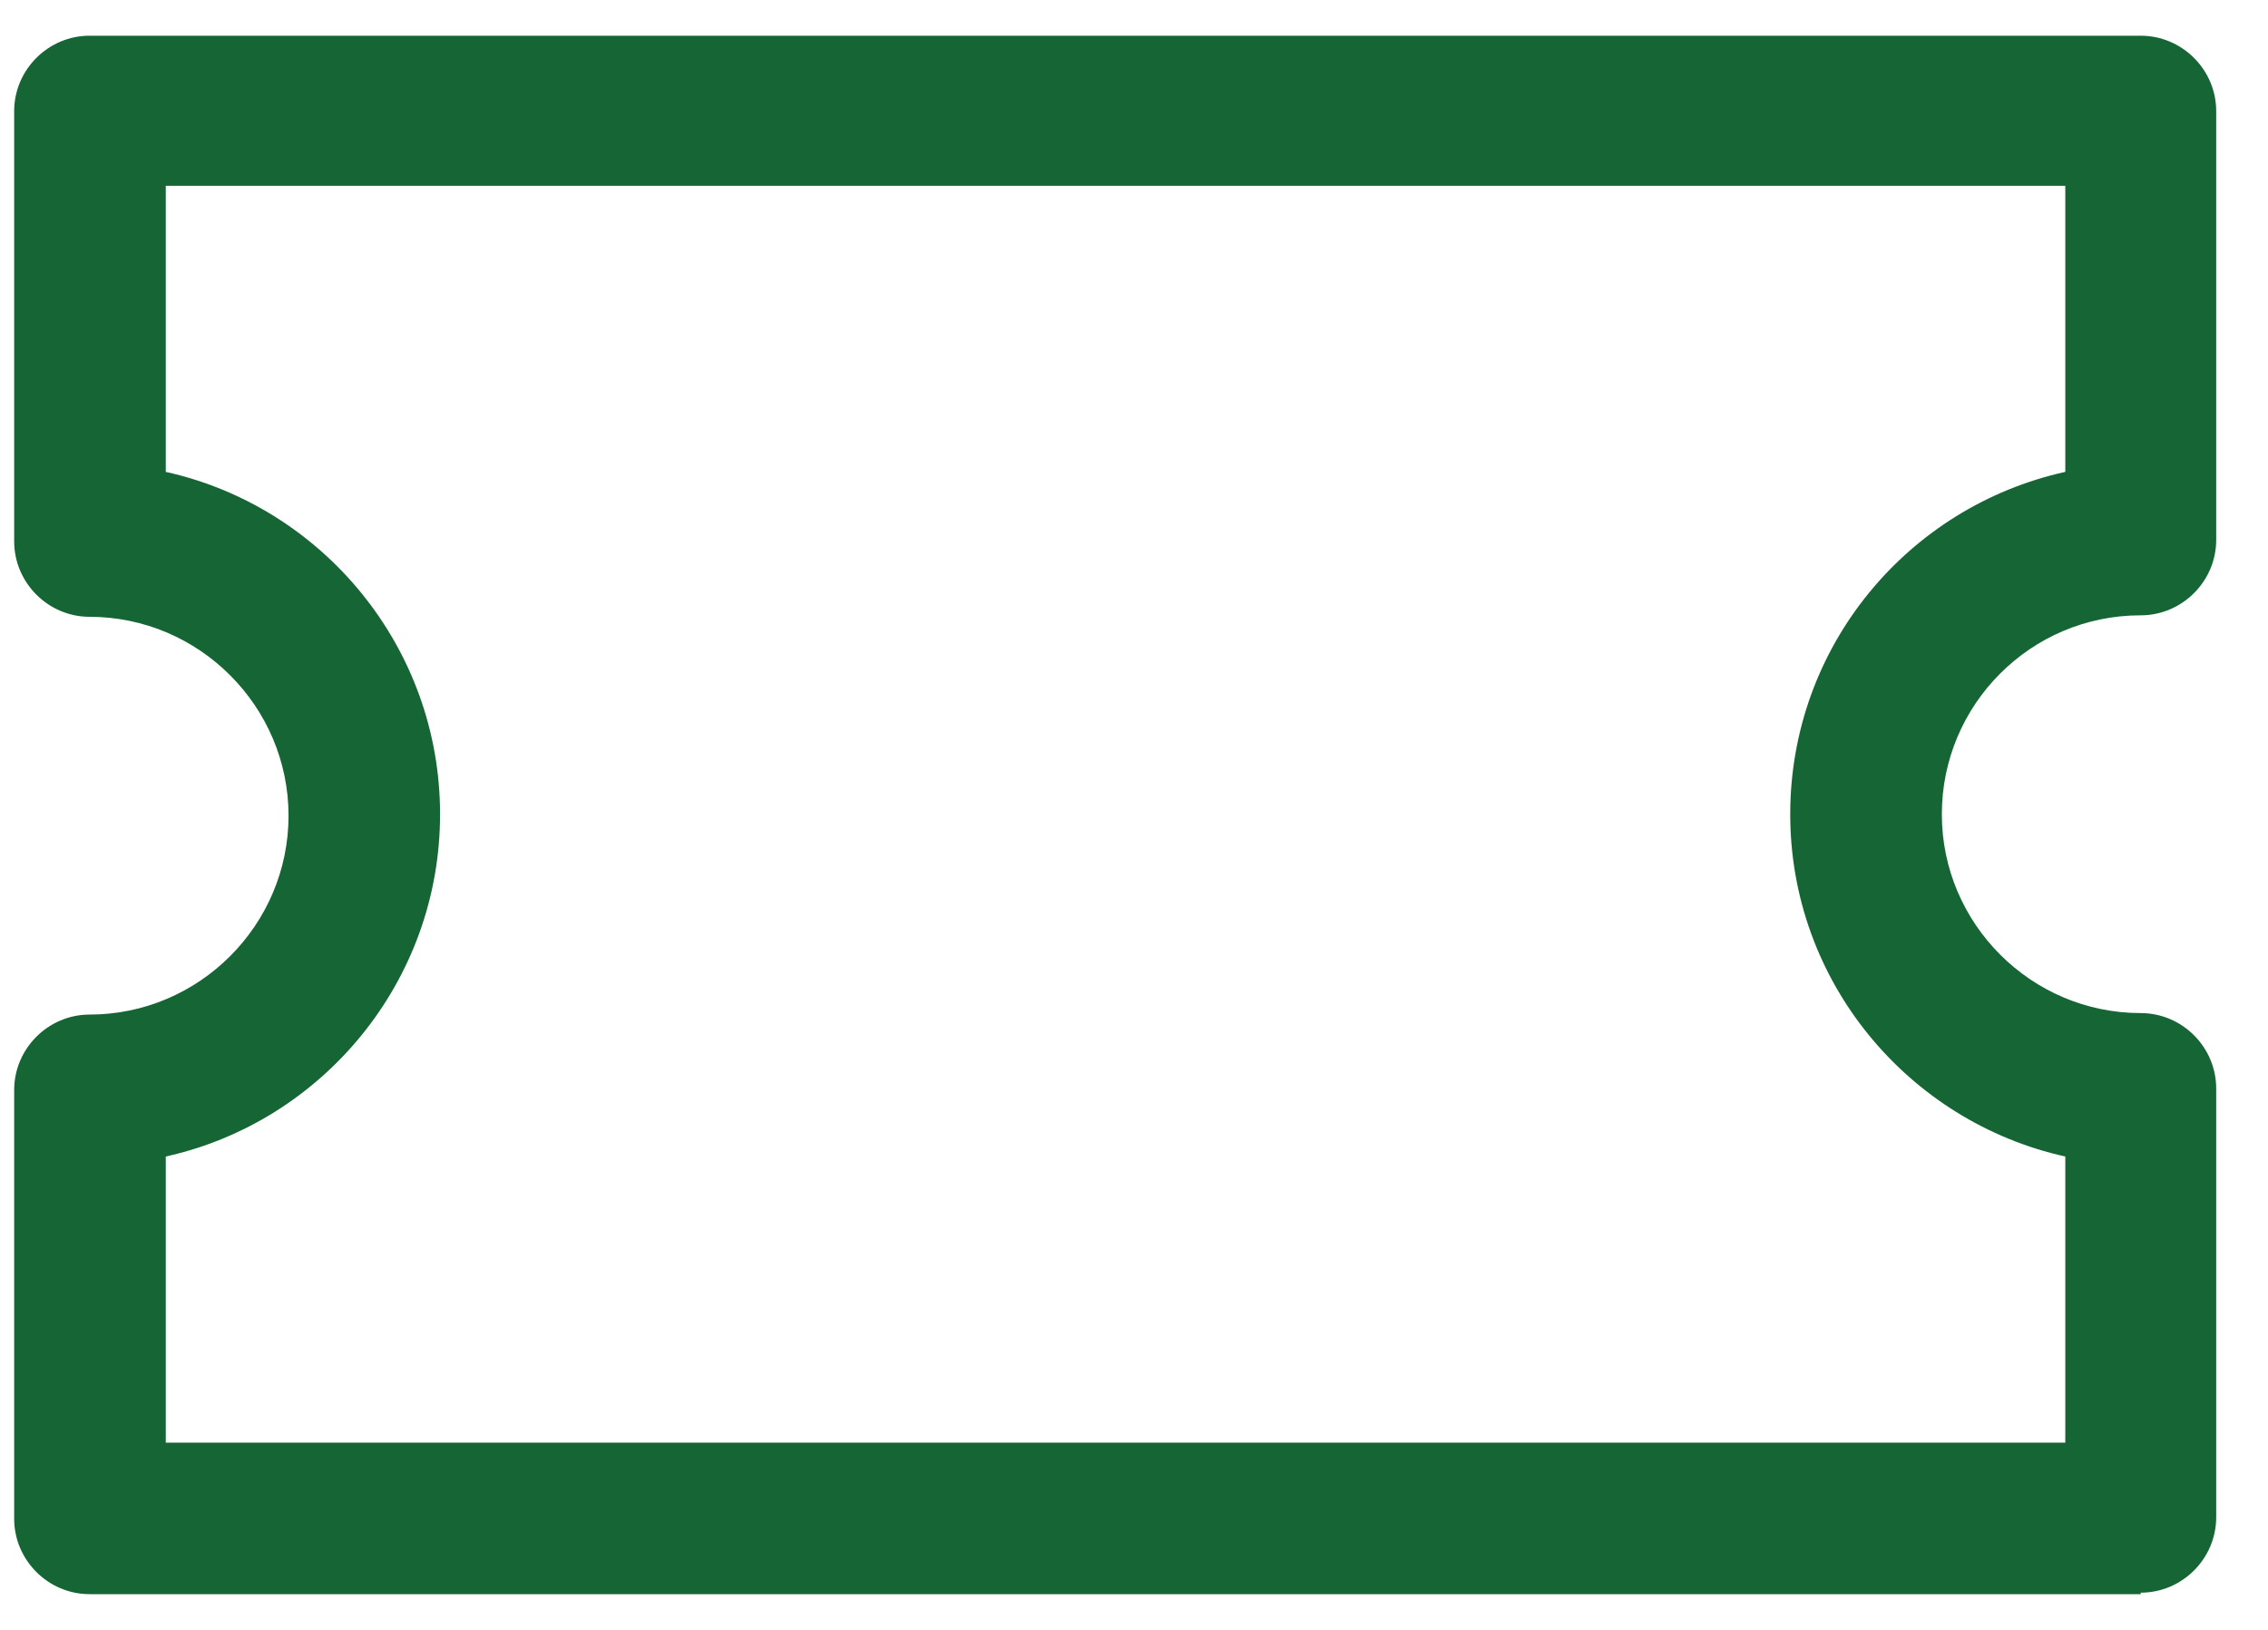 <?xml version="1.0" encoding="UTF-8"?>
<svg xmlns="http://www.w3.org/2000/svg" width="32" height="23" viewBox="0 0 32 23" fill="none">
  <g clip-path="url(#clip0_1780_7815)">
    <path d="M30.204 22.496H1.264C0.68 22.496 0.2 22.016 0.2 21.432V15.381C0.2 14.797 0.68 14.317 1.264 14.317C2.808 14.317 4.071 13.055 4.071 11.511C4.071 9.967 2.808 8.704 1.264 8.704C0.68 8.704 0.2 8.224 0.2 7.64V1.568C0.2 0.984 0.68 0.504 1.264 0.504H30.204C30.789 0.504 31.269 0.984 31.269 1.568V7.619C31.269 8.203 30.789 8.683 30.204 8.683C28.65 8.683 27.398 9.946 27.398 11.49C27.398 13.034 28.66 14.296 30.204 14.296C30.789 14.296 31.269 14.776 31.269 15.36V21.411C31.269 21.995 30.789 22.475 30.204 22.475V22.496ZM2.339 20.358H29.14V16.32C26.929 15.83 25.259 13.858 25.259 11.49C25.259 9.122 26.918 7.15 29.14 6.659V2.622H2.339V6.659C4.551 7.15 6.209 9.132 6.209 11.49C6.209 13.848 4.551 15.83 2.339 16.32V20.358Z" fill="#166534"></path>
  </g>
  <defs>
    <clipPath id="clip0_1780_7815">
      <rect width="31.068" height="21.992" fill="white" transform="translate(0.2 0.504)"></rect>
    </clipPath>
  </defs>
</svg>
